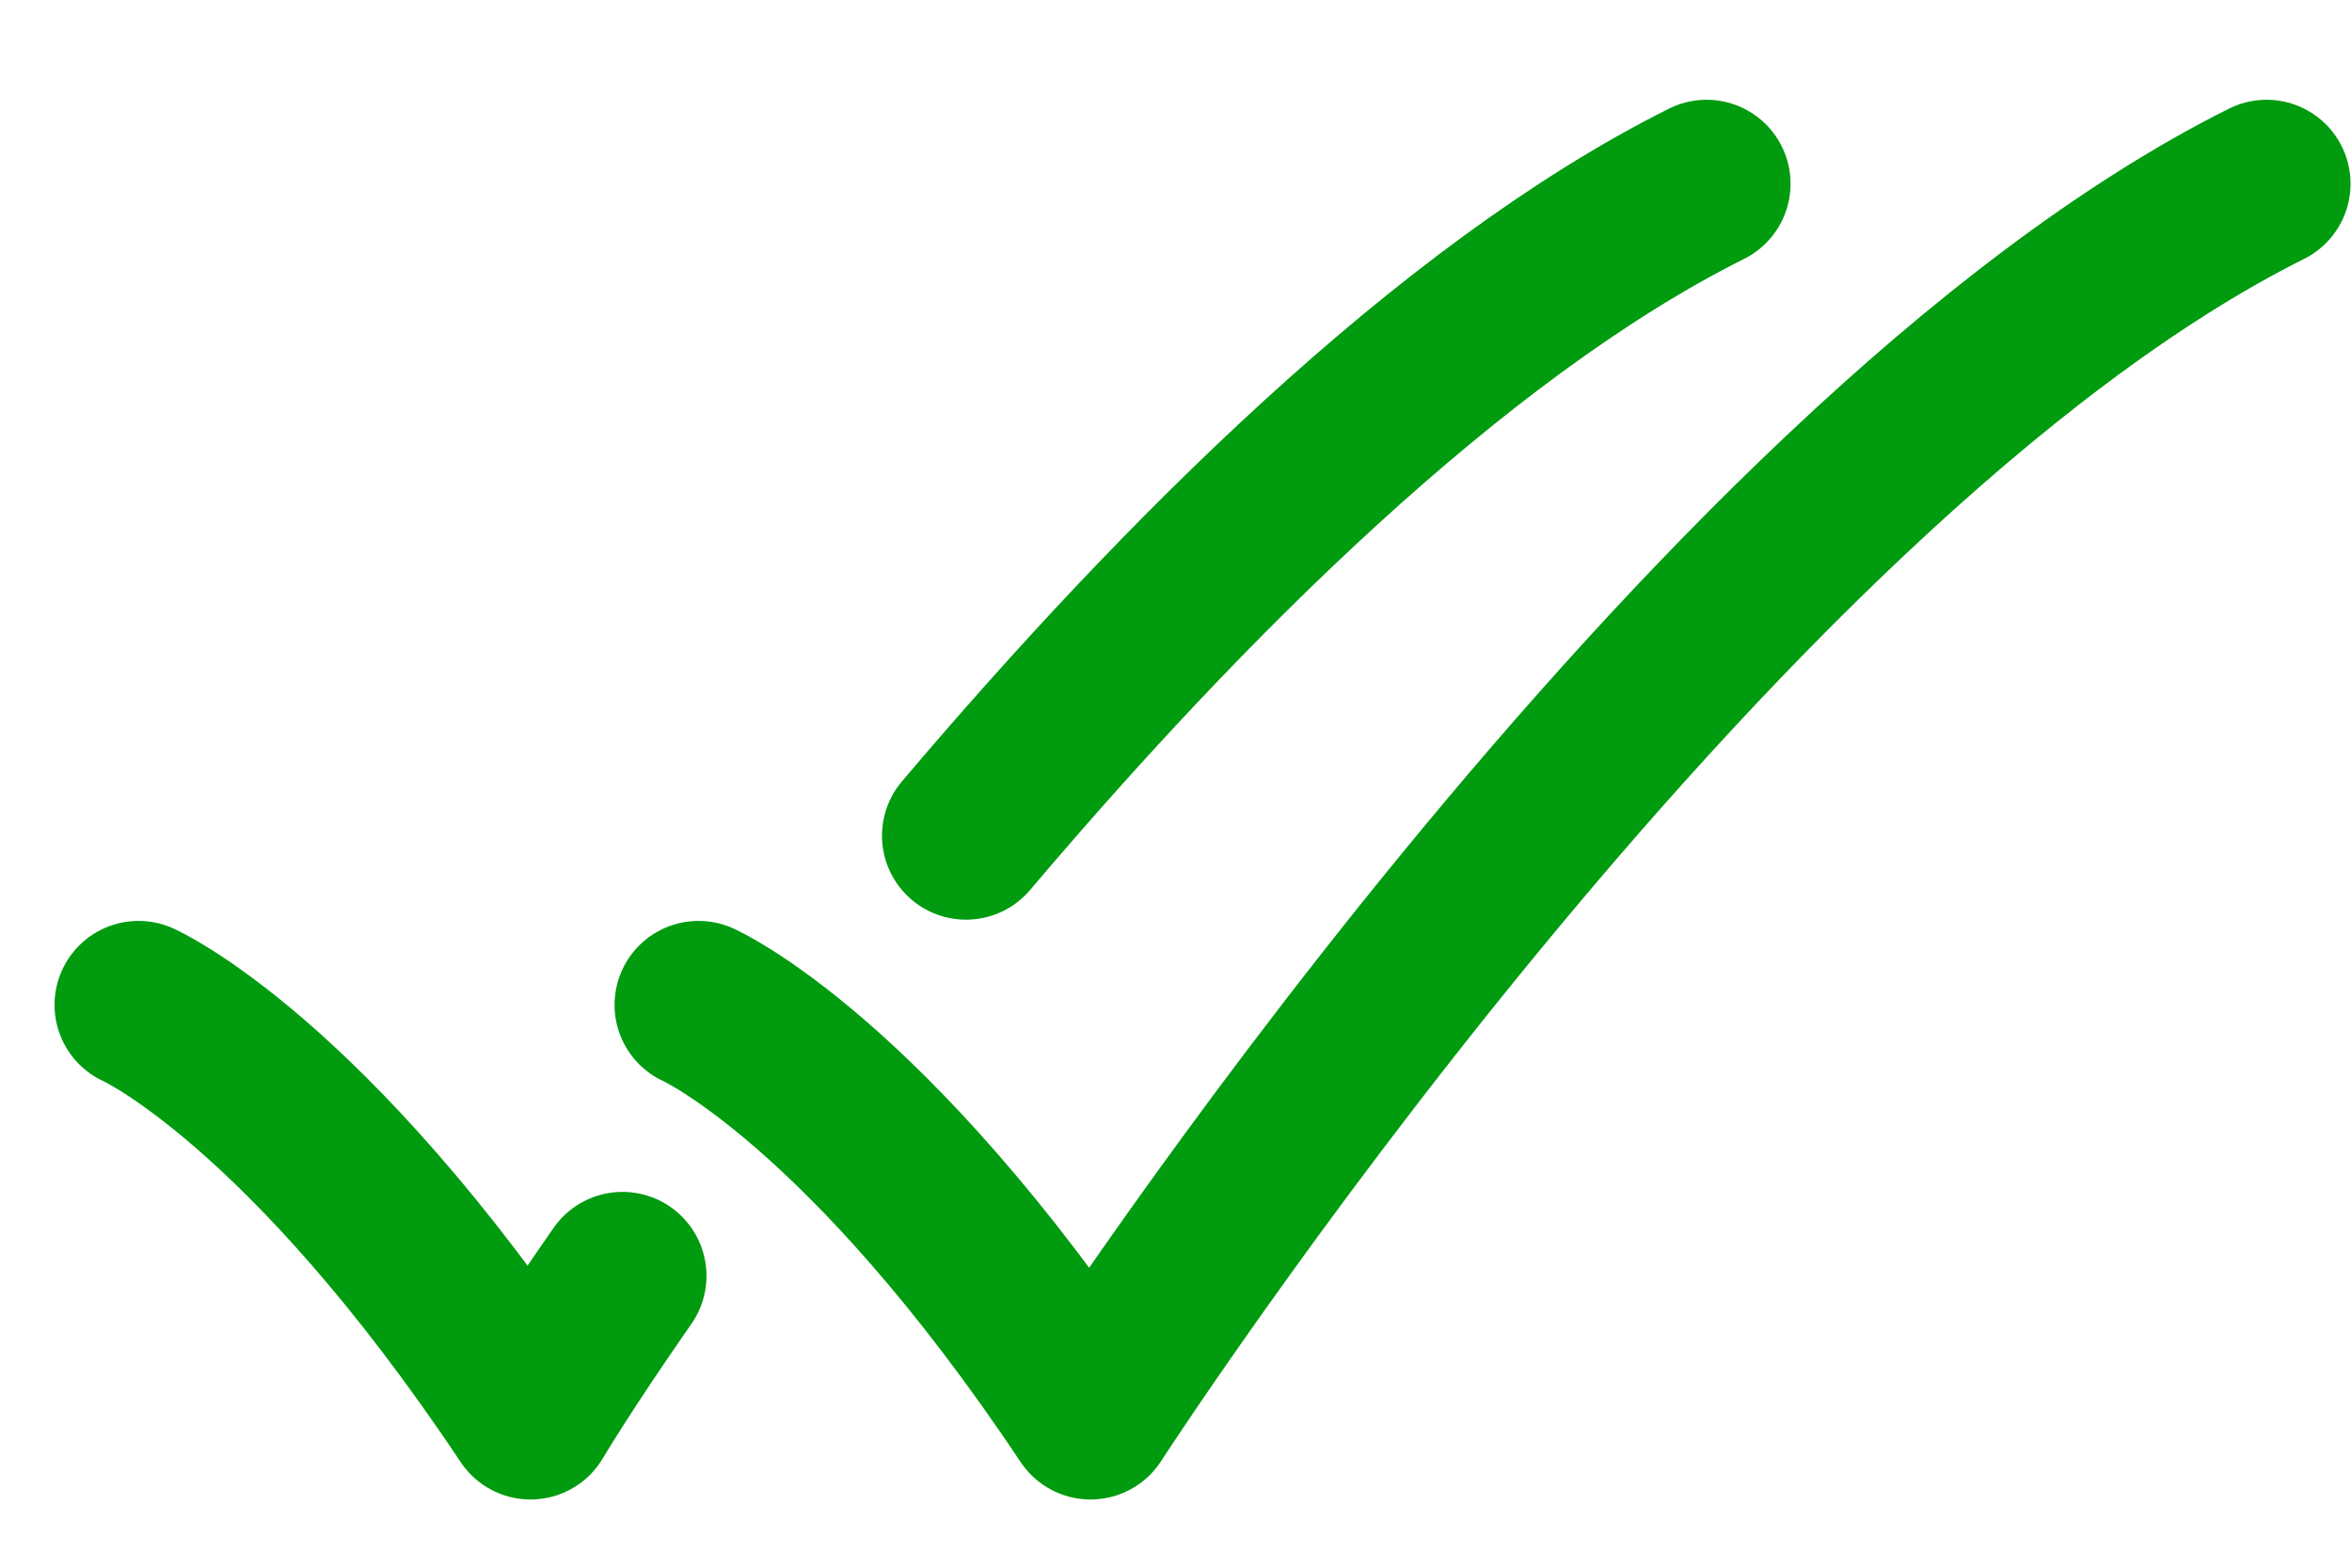<svg width="21" height="14" viewBox="0 0 21 14" fill="none" xmlns="http://www.w3.org/2000/svg">
<path d="M1.237 8.974C1.237 8.974 2.737 9.641 4.737 12.641C4.737 12.641 5.022 12.161 5.558 11.394M15.237 1.641C12.946 2.787 10.549 5.193 8.625 7.463M6.237 8.974C6.237 8.974 7.737 9.641 9.737 12.641C9.737 12.641 15.237 4.141 20.237 1.641" stroke="#009B0F" stroke-width="1.5" stroke-linecap="round" stroke-linejoin="round"/>
</svg>
